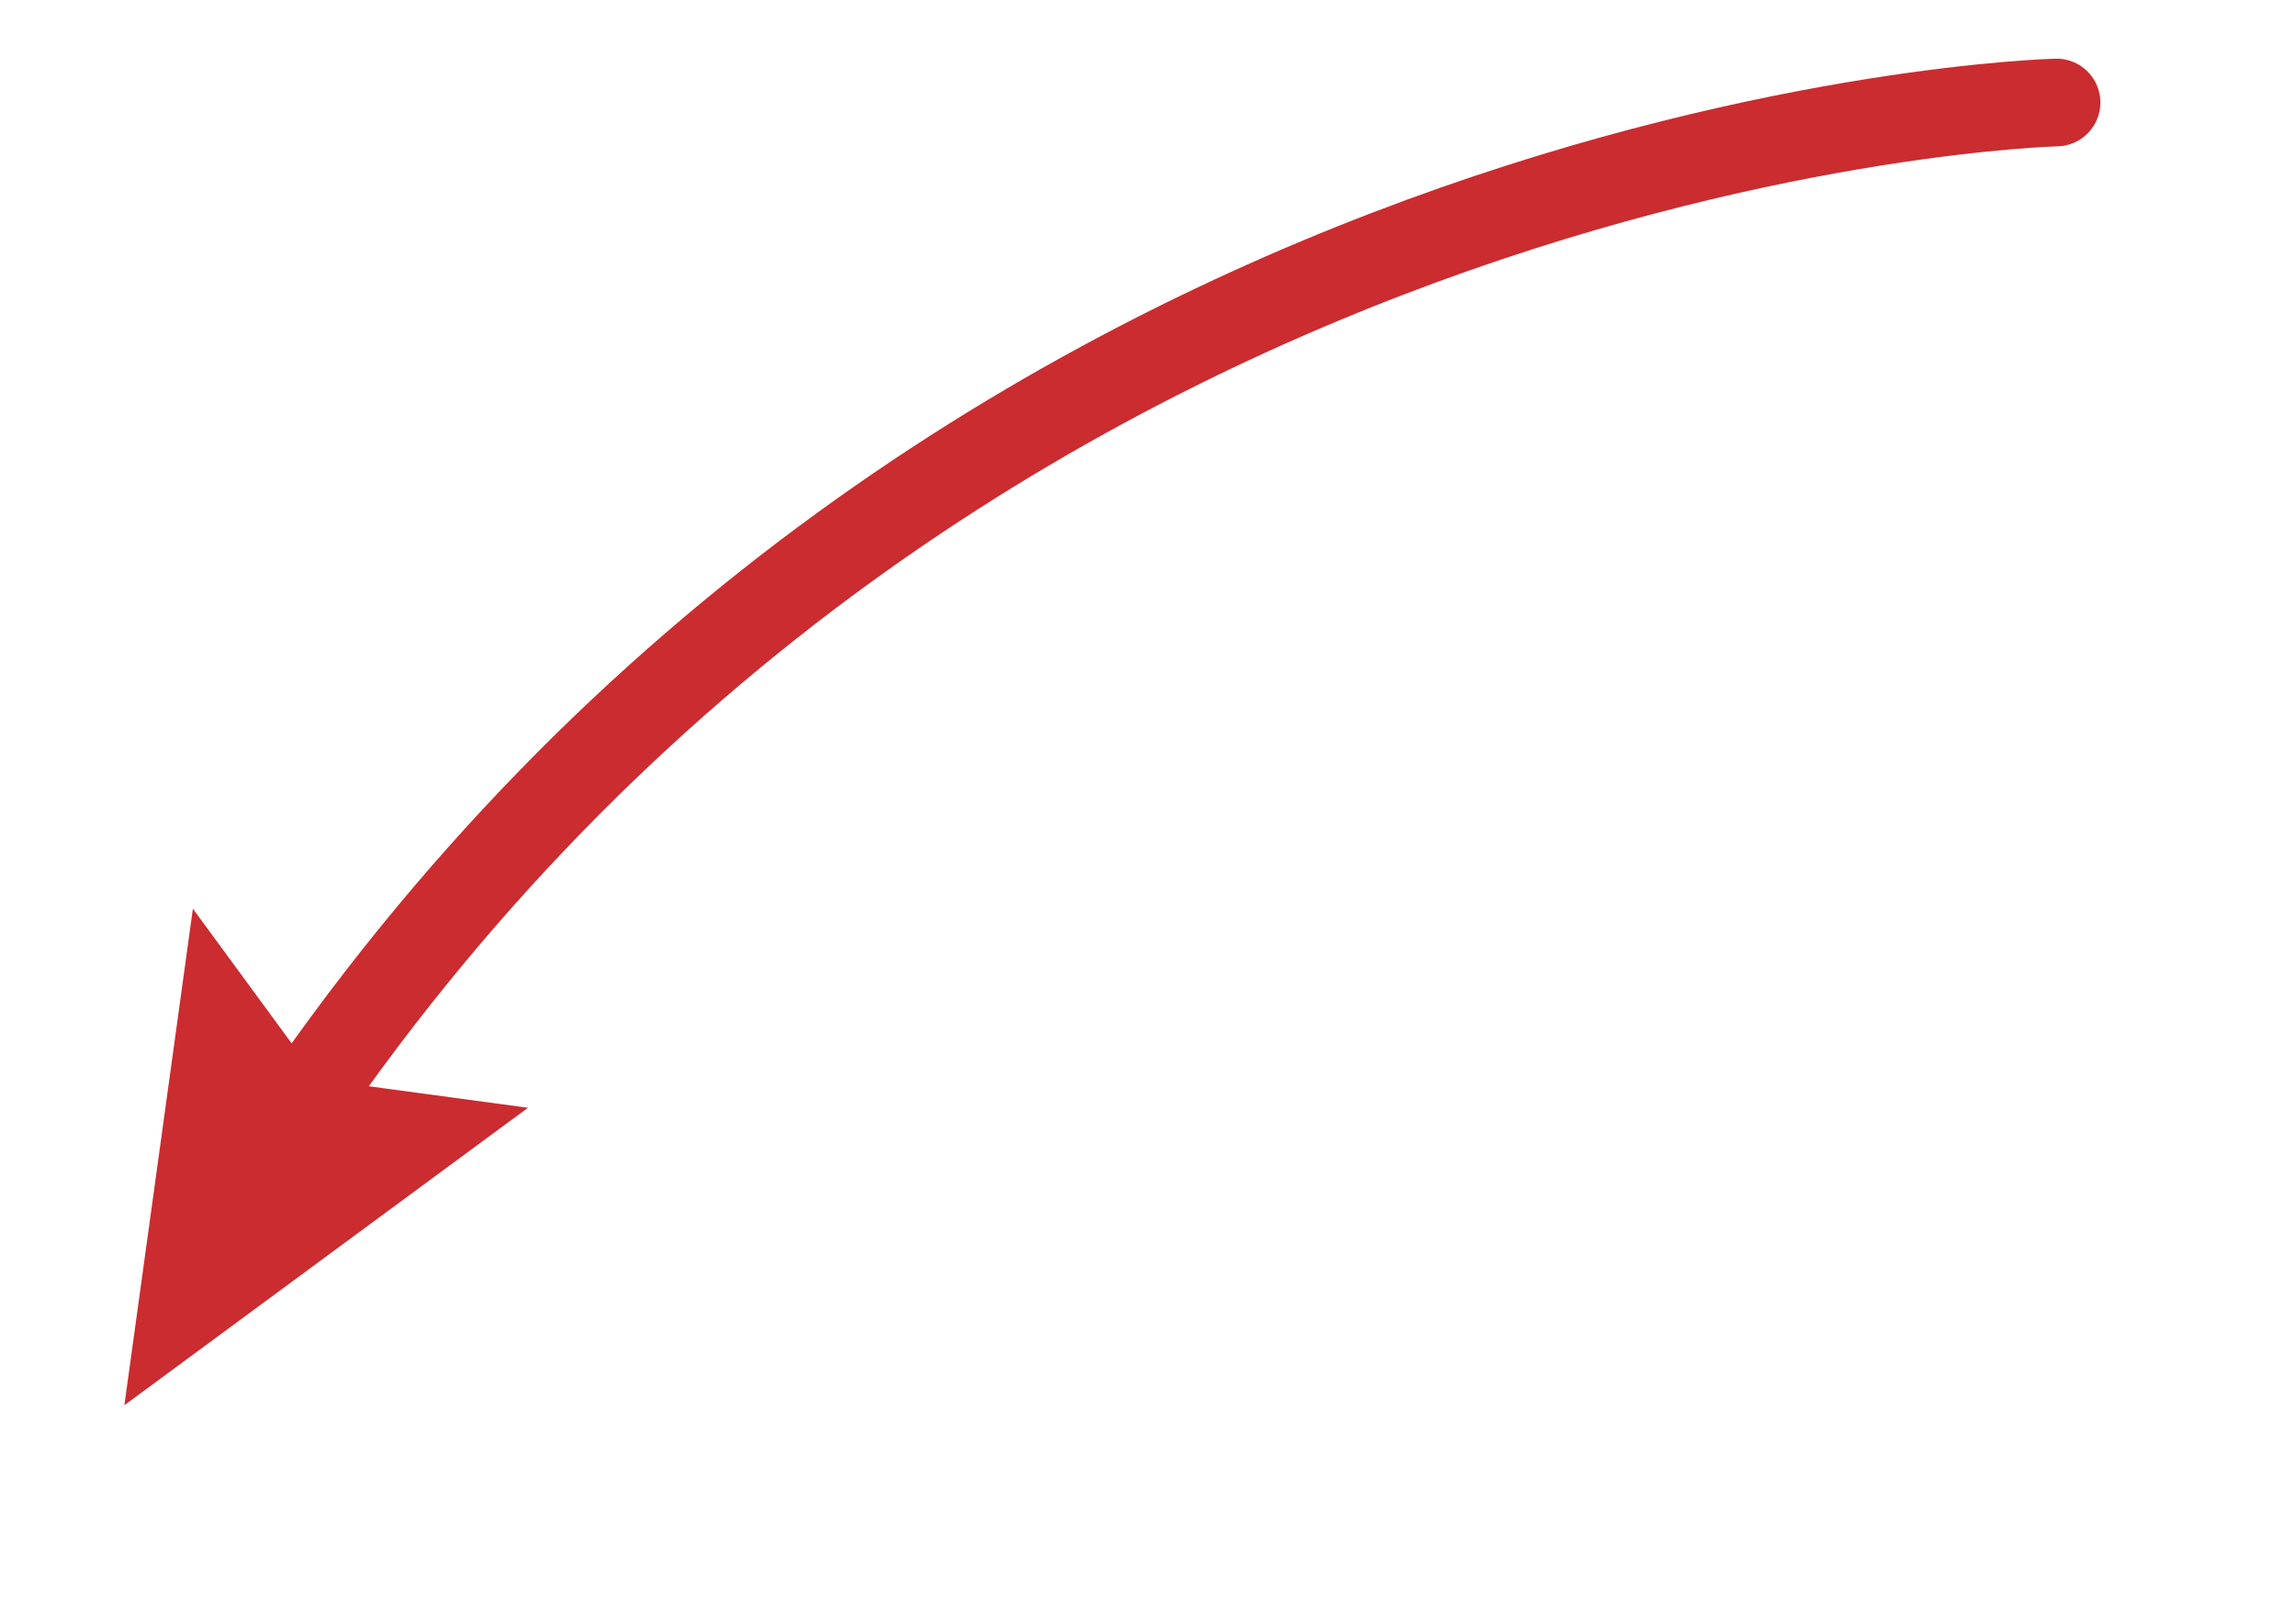 <?xml version="1.0" encoding="UTF-8"?> <svg xmlns="http://www.w3.org/2000/svg" id="Слой_1" data-name="Слой 1" viewBox="0 0 235.57 165.7"> <defs> <style>.cls-1{fill:none;stroke:#ca2c30;stroke-linecap:round;stroke-miterlimit:10;stroke-width:9px;}.cls-2{fill:#ca2c30;}</style> </defs> <title>Монтажная область 5 инф4</title> <path class="cls-1" d="M211,10.52s-113.22,2.7-182,105.81"></path> <polygon class="cls-2" points="19.79 93.26 32.64 110.78 54.17 113.69 12.76 144.22 19.79 93.26"></polygon> </svg> 